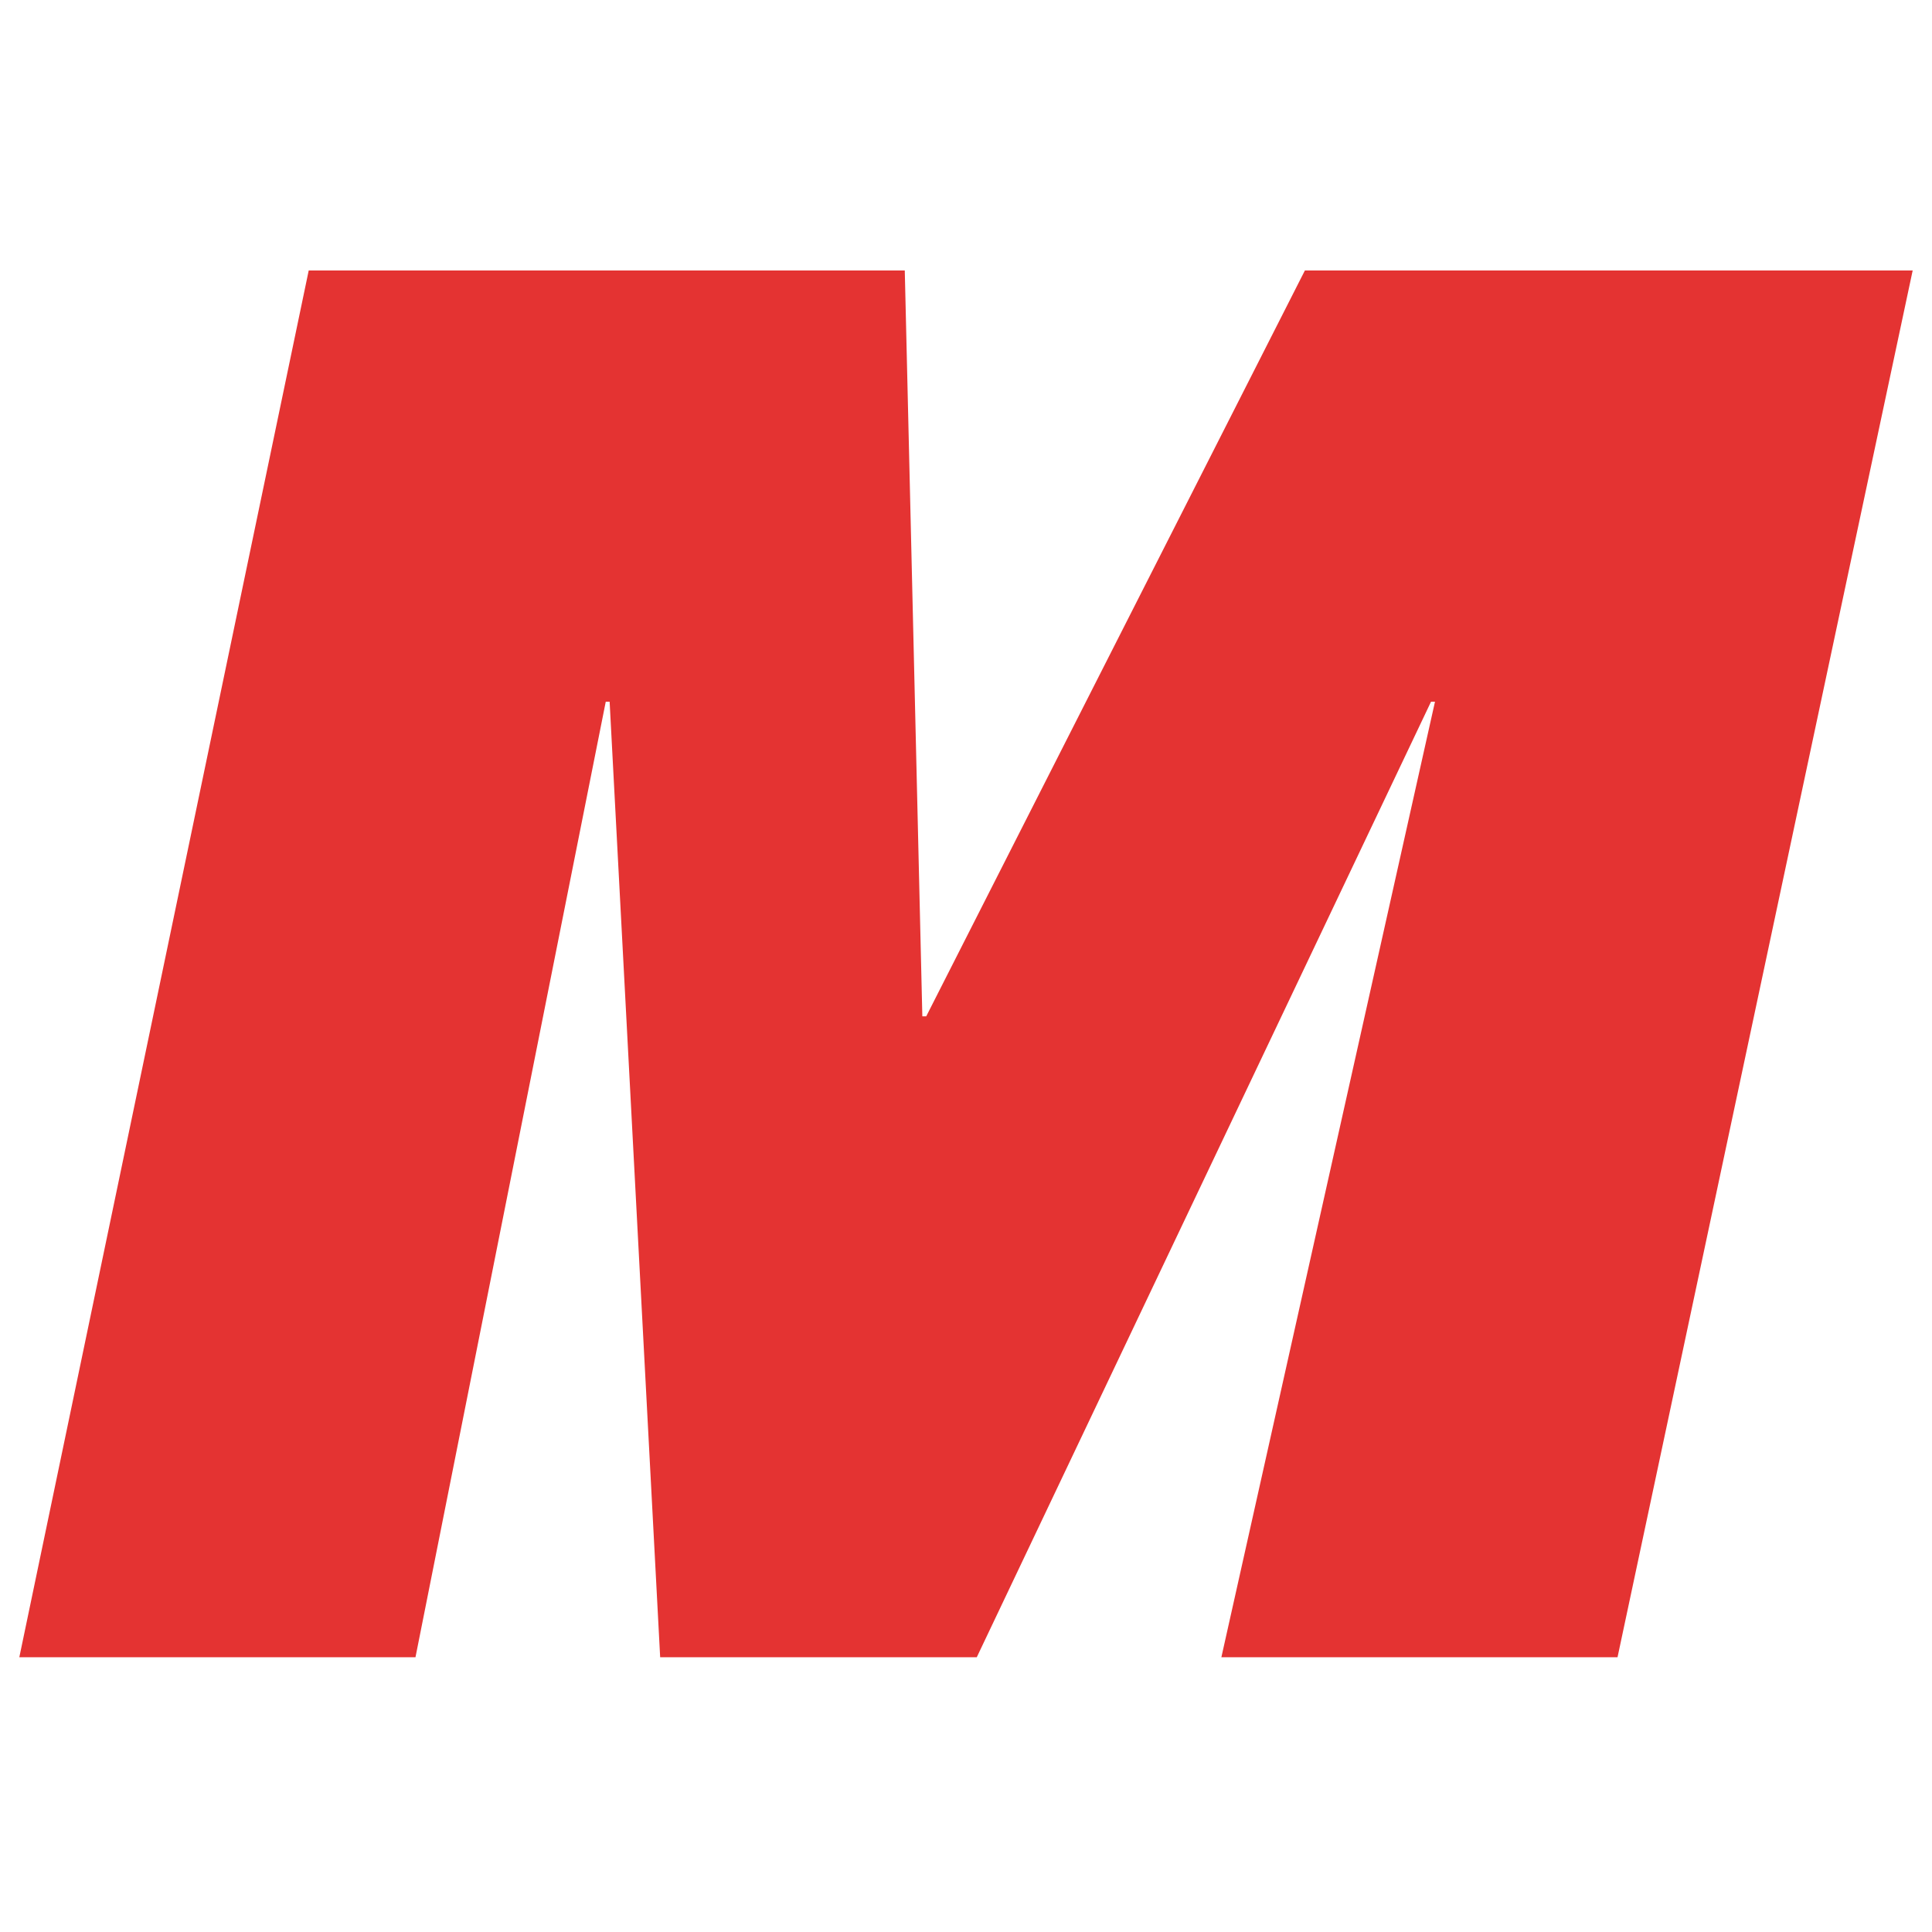 <svg width="100" height="100" viewBox="0 0 100 100" fill="none" xmlns="http://www.w3.org/2000/svg">
<path d="M67.541 14L47.941 52.606H47.74L46.831 14H15.979L1 85.779H21.505L31.354 36.319H31.554L34.17 85.779H50.557L74.07 36.319H74.275L63.218 85.779H83.723L99 14H67.541Z" fill="#E43332"/>
</svg>
